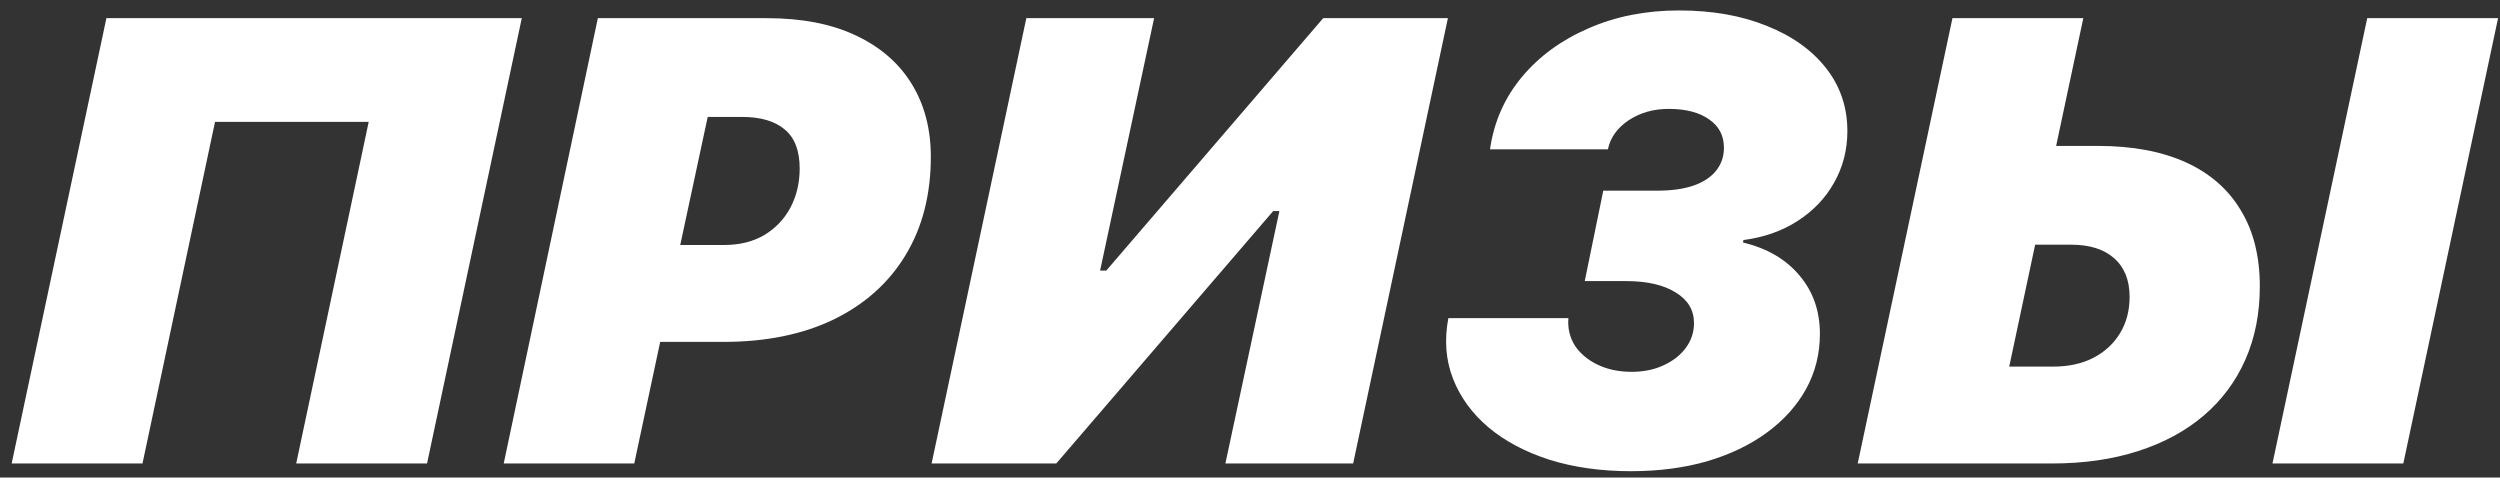 <?xml version="1.0" encoding="UTF-8"?> <svg xmlns="http://www.w3.org/2000/svg" width="178" height="34" viewBox="0 0 178 34" fill="none"><rect x="0" y="0" width="178" height="34" fill="#333333" stroke="none"/><path d="M30.405 33H21.089L26.252 8.676H15.31L10.146 33H0.83L7.576 1.293H37.151L30.405 33ZM42.567 1.293H54.586C57.09 1.293 59.207 1.704 60.936 2.524C62.679 3.344 64.005 4.494 64.913 5.974C65.821 7.453 66.275 9.182 66.275 11.159C66.275 13.854 65.674 16.191 64.473 18.169C63.287 20.131 61.588 21.655 59.376 22.739C57.164 23.808 54.542 24.343 51.51 24.343H47.005L45.159 33H35.865L42.567 1.293ZM50.389 8.325L48.433 17.443H51.575C52.659 17.443 53.604 17.209 54.41 16.74C55.215 16.257 55.838 15.605 56.278 14.785C56.717 13.95 56.937 13.02 56.937 11.994C56.937 10.734 56.585 9.812 55.882 9.226C55.179 8.625 54.161 8.325 52.828 8.325H50.389ZM87.248 33L91.093 15.026H90.653L75.207 33H66.33L73.075 1.293H82.172L78.327 19.267H78.766L94.213 1.293H103.09L96.344 33H87.248ZM112.834 20.014L114.153 13.576H117.998C118.994 13.576 119.844 13.459 120.547 13.225C121.264 12.976 121.806 12.624 122.173 12.17C122.554 11.701 122.744 11.152 122.744 10.522C122.744 9.658 122.392 8.984 121.689 8.5C120.986 8.002 120.027 7.753 118.811 7.753C117.727 7.753 116.775 8.024 115.954 8.566C115.149 9.108 114.658 9.797 114.482 10.632H106.089C106.367 8.684 107.121 6.97 108.352 5.49C109.582 4.011 111.164 2.854 113.098 2.019C115.032 1.169 117.178 0.744 119.536 0.744C121.909 0.744 123.996 1.11 125.798 1.843C127.6 2.561 129.006 3.564 130.017 4.853C131.028 6.142 131.533 7.636 131.533 9.335C131.533 10.668 131.218 11.892 130.588 13.005C129.973 14.104 129.109 15.012 127.995 15.729C126.882 16.447 125.593 16.901 124.128 17.092L124.106 17.268C125.82 17.678 127.16 18.461 128.127 19.619C129.094 20.761 129.577 22.145 129.577 23.771C129.577 25.192 129.248 26.503 128.589 27.705C127.929 28.891 126.999 29.924 125.798 30.803C124.597 31.682 123.176 32.363 121.535 32.846C119.895 33.315 118.093 33.549 116.13 33.549C113.992 33.549 112.058 33.278 110.329 32.736C108.601 32.18 107.151 31.411 105.979 30.429C104.807 29.433 103.965 28.276 103.452 26.957C102.939 25.639 102.829 24.204 103.122 22.651C103.84 22.651 104.551 22.651 105.254 22.651C105.971 22.651 106.682 22.651 107.385 22.651C108.103 22.651 108.813 22.651 109.516 22.651C110.234 22.651 110.952 22.651 111.67 22.651C111.611 23.369 111.765 24.02 112.131 24.606C112.512 25.178 113.054 25.632 113.757 25.969C114.46 26.306 115.266 26.474 116.174 26.474C117.024 26.474 117.778 26.32 118.437 26.013C119.111 25.705 119.638 25.295 120.019 24.782C120.415 24.255 120.613 23.662 120.613 23.002C120.613 22.08 120.18 21.355 119.316 20.827C118.452 20.285 117.273 20.014 115.779 20.014H112.834ZM147.452 17.421H144.903L143.057 26.101H146.199C147.283 26.101 148.228 25.895 149.034 25.485C149.854 25.061 150.491 24.475 150.945 23.727C151.4 22.98 151.627 22.116 151.627 21.135C151.627 19.948 151.26 19.033 150.528 18.388C149.81 17.744 148.785 17.421 147.452 17.421ZM132.269 33L139.014 1.293H148.331L146.397 10.39H149.385C151.832 10.39 153.912 10.778 155.626 11.555C157.339 12.331 158.643 13.466 159.537 14.96C160.445 16.44 160.899 18.249 160.899 20.388C160.899 22.321 160.555 24.064 159.866 25.617C159.178 27.17 158.189 28.496 156.9 29.594C155.611 30.693 154.051 31.535 152.22 32.121C150.403 32.707 148.36 33 146.089 33H132.269ZM171.116 33H161.8L168.546 1.293H177.862L171.116 33Z" fill="white"></path></svg> 